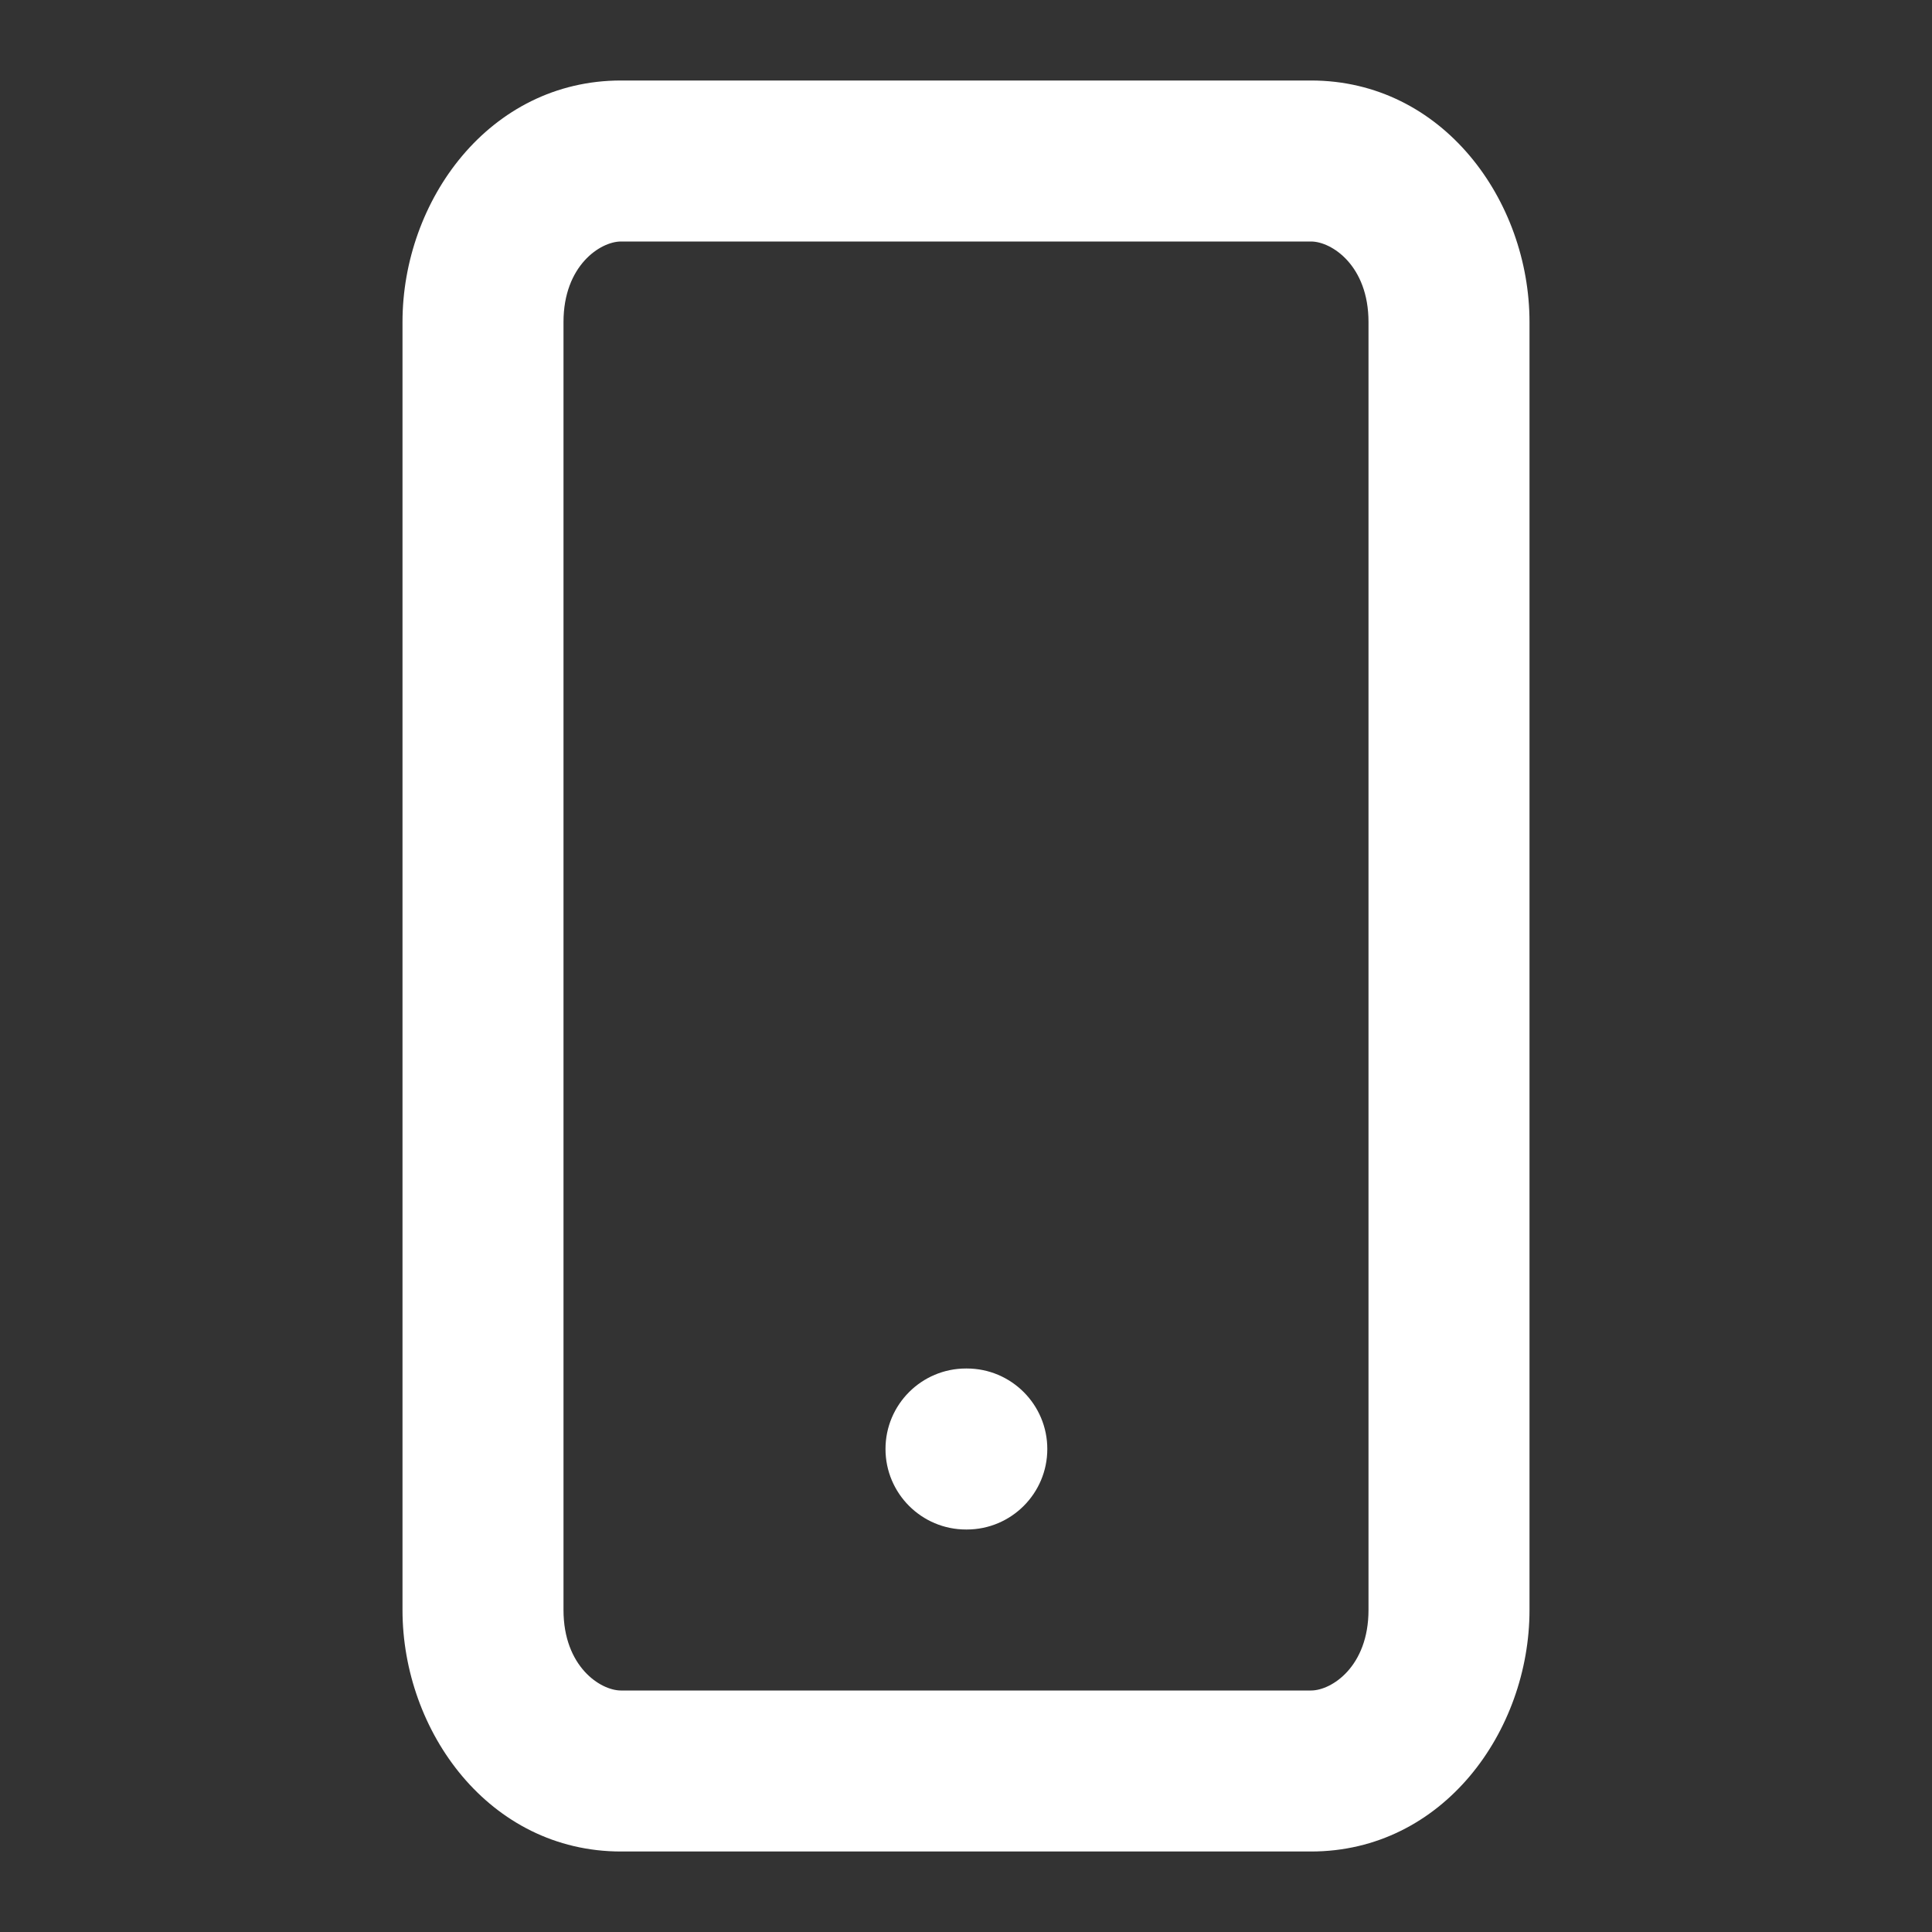 <svg width="24" height="24" viewBox="0 0 24 24" fill="none" xmlns="http://www.w3.org/2000/svg">
<rect x="0" y="0" width="24" height="24" fill="#333333" stroke="none"/>
<path fill-rule="evenodd" clip-rule="evenodd" d="M7.714 3C7.459 3 7 3.298 7 4V20C7 20.703 7.459 21 7.714 21H16.286C16.541 21 17 20.703 17 20V4C17 3.298 16.541 3 16.286 3H7.714ZM5 4C5 2.493 6.076 1 7.714 1H16.286C17.924 1 19 2.493 19 4V20C19 21.507 17.924 23 16.286 23H7.714C6.076 23 5 21.507 5 20V4Z" fill="white"/>
<path fill-rule="evenodd" clip-rule="evenodd" d="M11 18C11 17.448 11.448 17 12 17H12.01C12.562 17 13.01 17.448 13.01 18C13.01 18.552 12.562 19 12.01 19H12C11.448 19 11 18.552 11 18Z" fill="white"/>
</svg>
